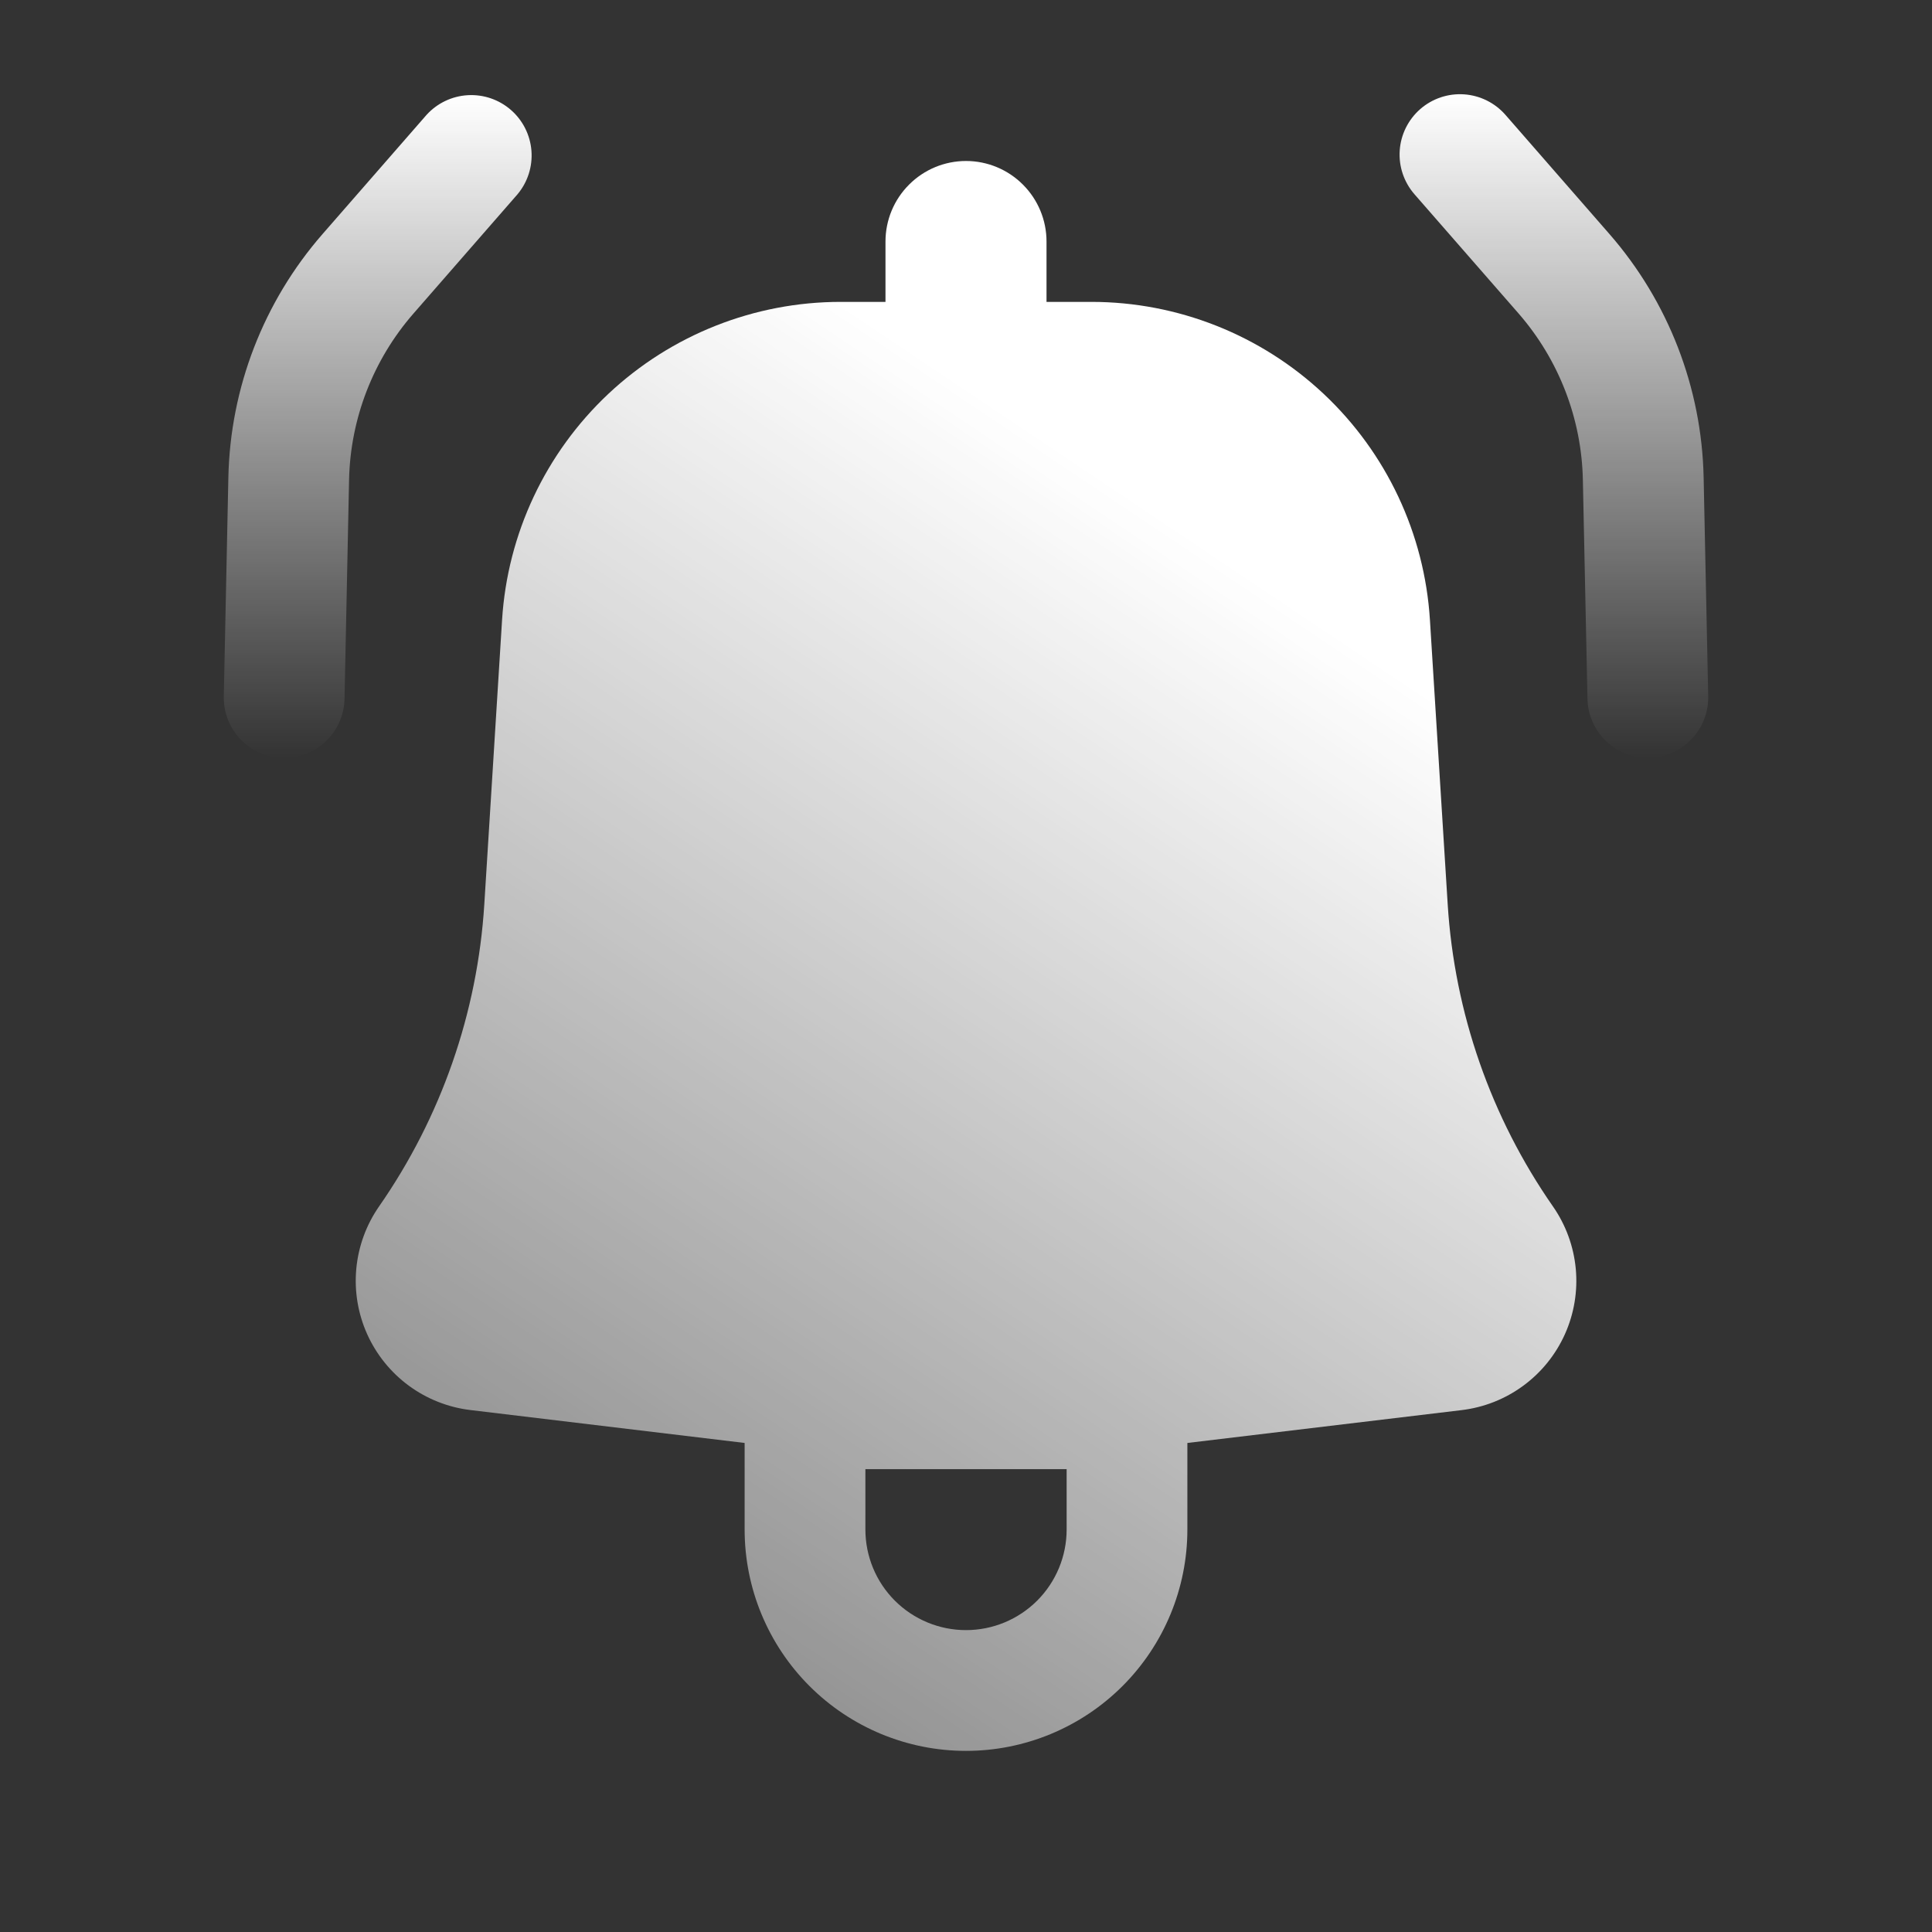 <svg width="55" height="55" viewBox="0 0 55 55" fill="none" xmlns="http://www.w3.org/2000/svg">
<rect x="0" y="0" width="55" height="55" fill="#333333" stroke="none"/>
<path d="M14.733 5.53C15.022 5.185 15.164 4.741 15.129 4.292C15.094 3.844 14.885 3.427 14.546 3.131C14.207 2.835 13.765 2.684 13.316 2.71C12.867 2.736 12.446 2.937 12.143 3.27L9.183 6.662C7.504 8.586 6.555 11.039 6.501 13.592L6.371 19.823C6.361 20.279 6.533 20.72 6.849 21.049C7.165 21.378 7.598 21.568 8.054 21.577C8.51 21.587 8.951 21.415 9.28 21.099C9.609 20.783 9.799 20.35 9.808 19.894L9.937 13.665C9.973 11.918 10.623 10.24 11.772 8.924L14.733 5.53Z" fill="url(#paint0_linear_568_258)"/>
<path fill-rule="evenodd" clip-rule="evenodd" d="M14.293 17.646C14.447 15.194 15.53 12.893 17.32 11.211C19.111 9.53 21.475 8.594 23.932 8.594H25.208V6.875C25.208 6.267 25.45 5.684 25.88 5.255C26.309 4.825 26.892 4.583 27.5 4.583C28.108 4.583 28.691 4.825 29.12 5.255C29.55 5.684 29.792 6.267 29.792 6.875V8.594H31.068C33.525 8.594 35.889 9.53 37.68 11.211C39.471 12.893 40.553 15.194 40.707 17.646L41.213 25.745C41.406 28.832 42.443 31.808 44.211 34.347C44.576 34.872 44.799 35.483 44.859 36.12C44.918 36.756 44.812 37.398 44.55 37.981C44.288 38.565 43.88 39.07 43.364 39.449C42.849 39.828 42.245 40.067 41.61 40.143L33.802 41.078V43.542C33.802 45.213 33.138 46.816 31.956 47.998C30.774 49.18 29.172 49.844 27.5 49.844C25.829 49.844 24.226 49.18 23.044 47.998C21.862 46.816 21.198 45.213 21.198 43.542V41.078L13.39 40.141C12.756 40.065 12.152 39.825 11.637 39.447C11.122 39.068 10.714 38.562 10.452 37.979C10.19 37.396 10.084 36.755 10.143 36.119C10.202 35.483 10.425 34.872 10.789 34.347C12.557 31.808 13.594 28.832 13.787 25.745L14.293 17.646ZM24.636 43.542C24.636 44.301 24.937 45.03 25.474 45.567C26.012 46.104 26.74 46.406 27.5 46.406C28.26 46.406 28.988 46.104 29.526 45.567C30.063 45.03 30.365 44.301 30.365 43.542V41.823H24.636V43.542Z" fill="url(#paint1_linear_568_258)"/>
<path d="M40.432 3.105C40.089 3.405 39.878 3.829 39.847 4.283C39.816 4.738 39.967 5.186 40.267 5.53L43.228 8.921C44.377 10.239 45.026 11.918 45.061 13.665L45.192 19.892C45.196 20.117 45.245 20.34 45.336 20.547C45.427 20.753 45.557 20.94 45.72 21.097C45.883 21.253 46.075 21.376 46.286 21.458C46.496 21.54 46.72 21.58 46.946 21.575C47.172 21.57 47.394 21.521 47.601 21.43C47.808 21.34 47.995 21.209 48.151 21.046C48.307 20.884 48.43 20.691 48.512 20.481C48.594 20.271 48.634 20.046 48.629 19.821L48.499 13.592C48.445 11.039 47.496 8.586 45.817 6.662L42.857 3.27C42.557 2.927 42.133 2.717 41.678 2.686C41.224 2.655 40.775 2.806 40.432 3.105Z" fill="url(#paint2_linear_568_258)"/>
<defs>
<linearGradient id="paint0_linear_568_258" x1="10.752" y1="2.707" x2="10.752" y2="21.578" gradientUnits="userSpaceOnUse">
<stop stop-color="white"/>
<stop offset="1" stop-color="white" stop-opacity="0"/>
</linearGradient>
<linearGradient id="paint1_linear_568_258" x1="35.749" y1="16.5" x2="-0.001" y2="69.85" gradientUnits="userSpaceOnUse">
<stop stop-color="white"/>
<stop offset="1" stop-color="white" stop-opacity="0"/>
</linearGradient>
<linearGradient id="paint2_linear_568_258" x1="44.237" y1="2.682" x2="44.237" y2="21.575" gradientUnits="userSpaceOnUse">
<stop stop-color="white"/>
<stop offset="1" stop-color="white" stop-opacity="0"/>
</linearGradient>
</defs>
</svg>
